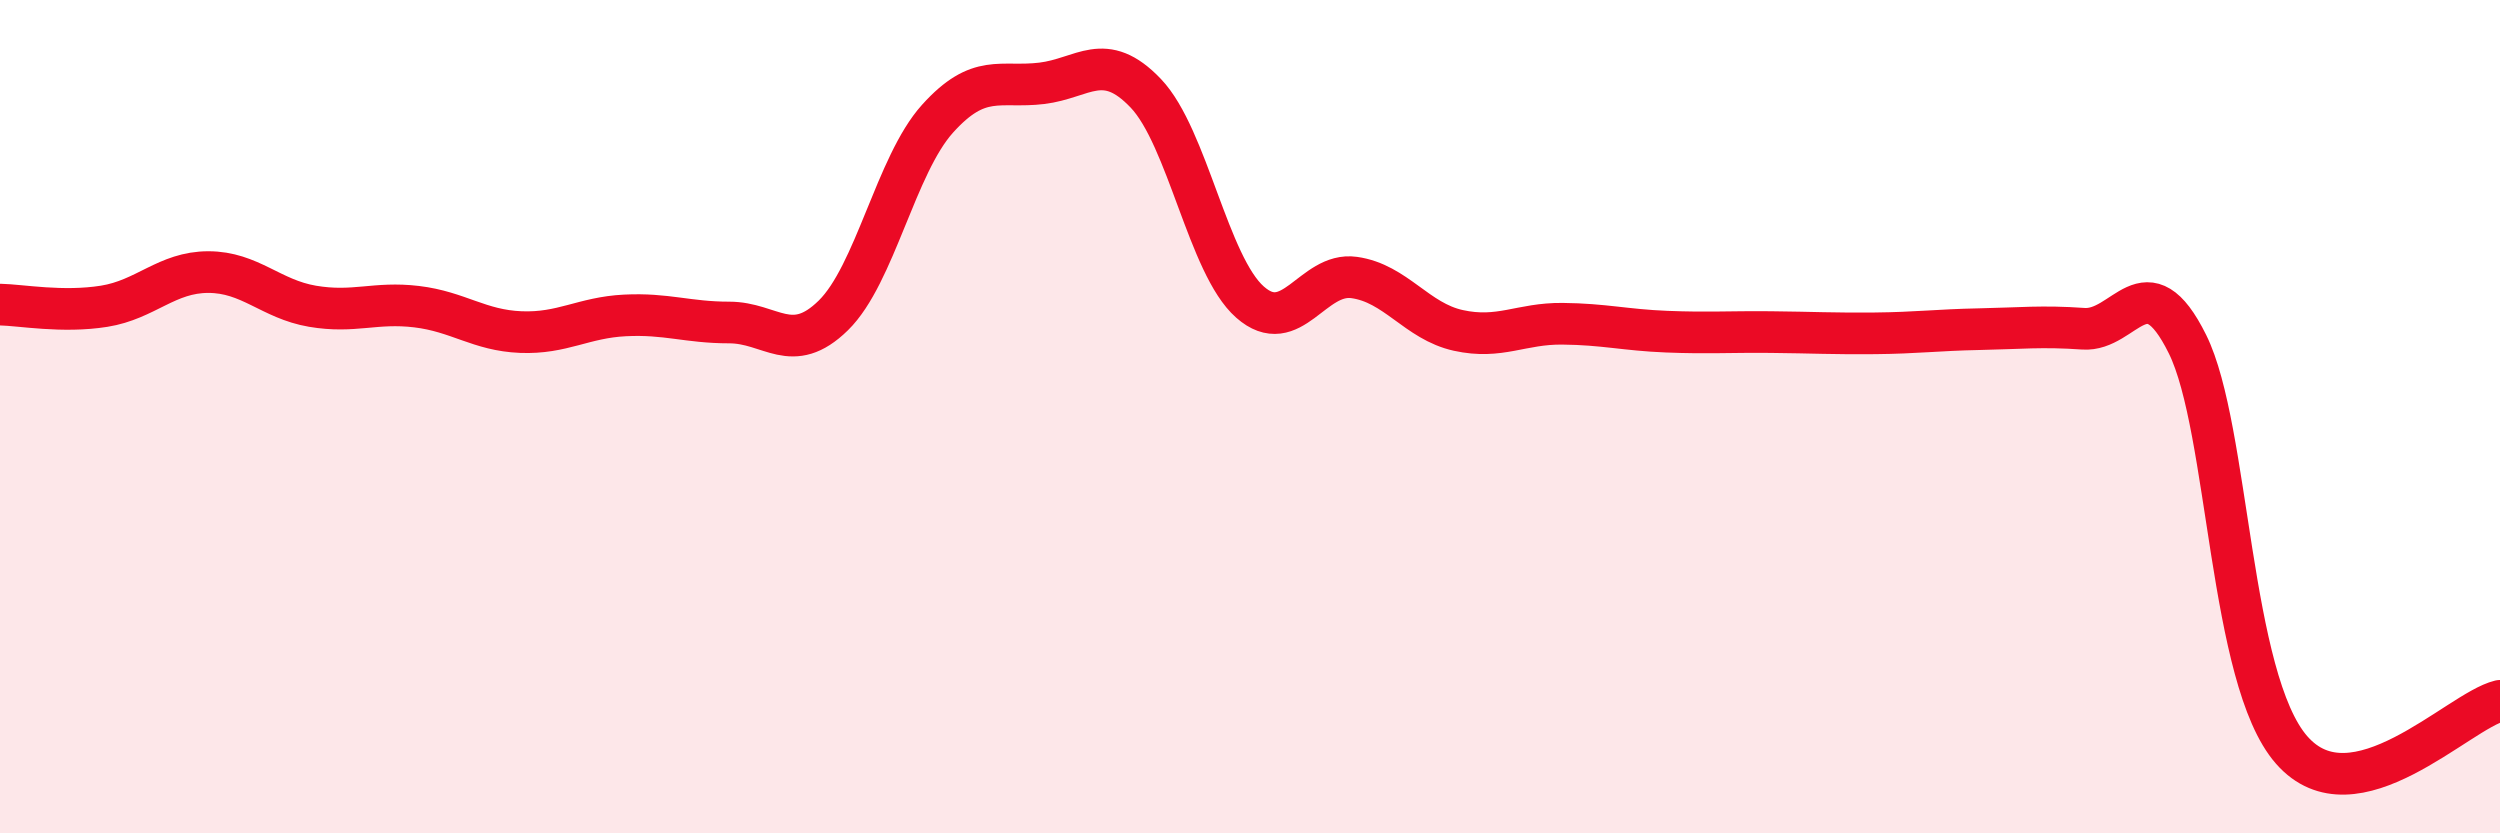 
    <svg width="60" height="20" viewBox="0 0 60 20" xmlns="http://www.w3.org/2000/svg">
      <path
        d="M 0,7.31 C 0.5,7.32 1.5,7.51 2.5,7.35 C 3.5,7.19 4,6.53 5,6.53 C 6,6.53 6.5,7.18 7.5,7.35 C 8.5,7.52 9,7.24 10,7.36 C 11,7.48 11.5,7.93 12.5,7.97 C 13.5,8.01 14,7.62 15,7.57 C 16,7.52 16.5,7.74 17.5,7.74 C 18.5,7.74 19,8.55 20,7.57 C 21,6.59 21.5,3.96 22.5,2.85 C 23.5,1.74 24,2.12 25,2 C 26,1.88 26.5,1.19 27.5,2.24 C 28.5,3.29 29,6.37 30,7.25 C 31,8.13 31.5,6.52 32.5,6.66 C 33.5,6.8 34,7.71 35,7.93 C 36,8.15 36.5,7.76 37.5,7.77 C 38.5,7.78 39,7.92 40,7.96 C 41,8 41.5,7.96 42.5,7.97 C 43.5,7.98 44,8.01 45,8 C 46,7.99 46.5,7.92 47.5,7.9 C 48.5,7.88 49,7.82 50,7.89 C 51,7.96 51.5,6.24 52.5,8.26 C 53.5,10.28 53.5,16.29 55,18 C 56.5,19.71 59,17.06 60,16.82L60 20L0 20Z"
        fill="#EB0A25"
        opacity="0.1"
        stroke-linecap="round"
        stroke-linejoin="round"
      />
      <path
        d="M 0,7.31 C 0.5,7.32 1.5,7.51 2.5,7.35 C 3.5,7.19 4,6.53 5,6.53 C 6,6.53 6.5,7.18 7.5,7.35 C 8.5,7.52 9,7.24 10,7.36 C 11,7.48 11.5,7.93 12.5,7.97 C 13.5,8.01 14,7.62 15,7.57 C 16,7.52 16.5,7.74 17.5,7.74 C 18.5,7.74 19,8.55 20,7.57 C 21,6.59 21.5,3.96 22.5,2.85 C 23.5,1.74 24,2.12 25,2 C 26,1.88 26.5,1.19 27.5,2.24 C 28.5,3.29 29,6.37 30,7.25 C 31,8.13 31.5,6.52 32.5,6.66 C 33.5,6.8 34,7.71 35,7.93 C 36,8.15 36.5,7.76 37.5,7.77 C 38.5,7.78 39,7.92 40,7.96 C 41,8 41.5,7.96 42.5,7.97 C 43.5,7.98 44,8.01 45,8 C 46,7.99 46.5,7.92 47.5,7.9 C 48.5,7.88 49,7.82 50,7.89 C 51,7.96 51.5,6.24 52.5,8.26 C 53.5,10.28 53.5,16.29 55,18 C 56.5,19.71 59,17.06 60,16.82"
        stroke="#EB0A25"
        stroke-width="1"
        fill="none"
        stroke-linecap="round"
        stroke-linejoin="round"
      />
    </svg>
  